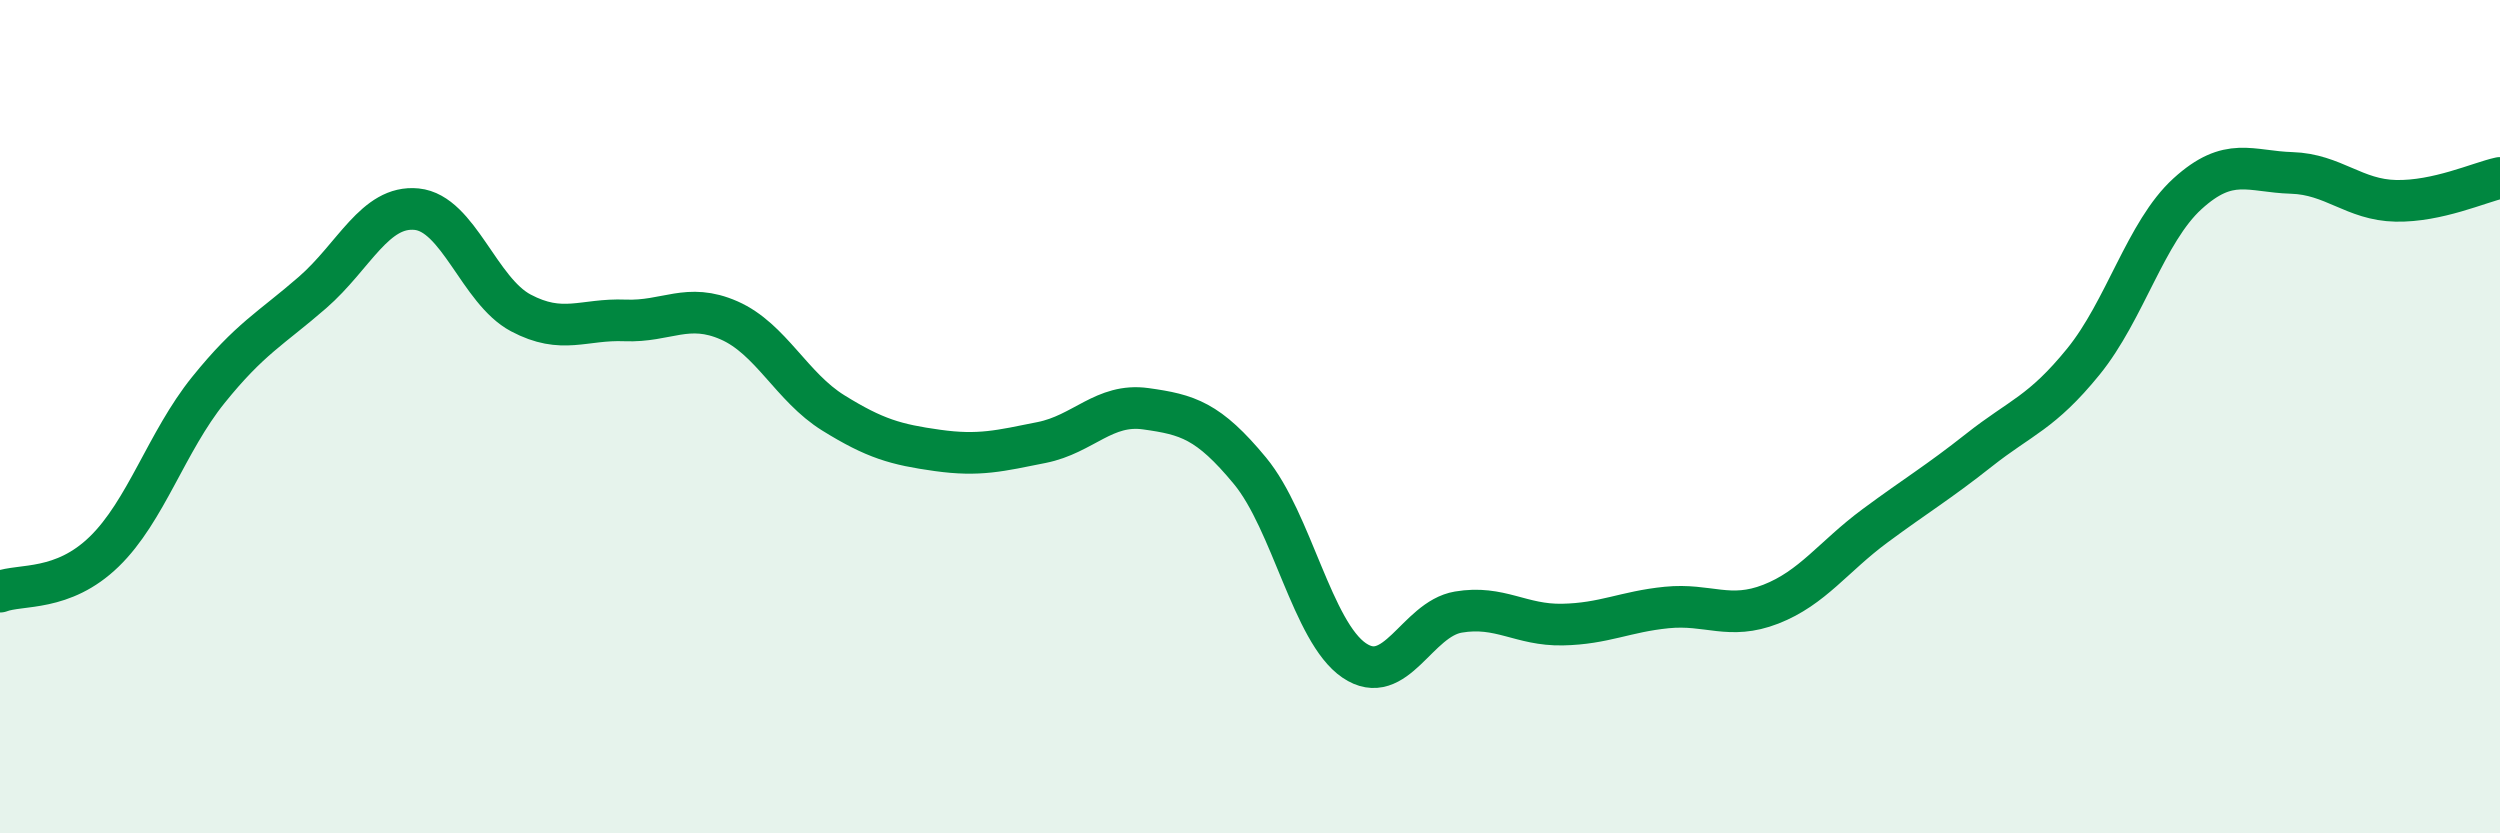
    <svg width="60" height="20" viewBox="0 0 60 20" xmlns="http://www.w3.org/2000/svg">
      <path
        d="M 0,14.2 C 0.5,14.01 1.5,14.21 2.5,13.24 C 3.5,12.27 4,10.6 5,9.36 C 6,8.12 6.5,7.89 7.5,7.02 C 8.5,6.15 9,4.92 10,5.02 C 11,5.12 11.5,6.98 12.5,7.51 C 13.5,8.04 14,7.65 15,7.69 C 16,7.73 16.5,7.25 17.5,7.69 C 18.5,8.13 19,9.29 20,9.91 C 21,10.53 21.5,10.67 22.5,10.81 C 23.5,10.95 24,10.82 25,10.62 C 26,10.42 26.5,9.67 27.5,9.81 C 28.5,9.95 29,10.09 30,11.3 C 31,12.51 31.5,15.17 32.5,15.85 C 33.5,16.53 34,14.86 35,14.69 C 36,14.52 36.5,15.01 37.5,14.99 C 38.5,14.97 39,14.68 40,14.58 C 41,14.48 41.5,14.89 42.5,14.5 C 43.5,14.11 44,13.36 45,12.62 C 46,11.88 46.5,11.59 47.5,10.8 C 48.5,10.01 49,9.91 50,8.68 C 51,7.45 51.5,5.56 52.5,4.65 C 53.5,3.74 54,4.12 55,4.15 C 56,4.18 56.5,4.8 57.5,4.82 C 58.5,4.84 59.5,4.38 60,4.27L60 20L0 20Z"
        fill="#008740"
        opacity="0.1"
        stroke-linecap="round"
        stroke-linejoin="round"
      />
      <path
        d="M 0,14.2 C 0.5,14.01 1.5,14.21 2.5,13.24 C 3.5,12.27 4,10.6 5,9.36 C 6,8.12 6.5,7.89 7.5,7.02 C 8.5,6.15 9,4.92 10,5.02 C 11,5.12 11.5,6.98 12.5,7.51 C 13.5,8.04 14,7.65 15,7.69 C 16,7.73 16.5,7.25 17.5,7.69 C 18.5,8.13 19,9.29 20,9.91 C 21,10.53 21.5,10.67 22.5,10.81 C 23.5,10.95 24,10.82 25,10.62 C 26,10.42 26.5,9.67 27.5,9.81 C 28.5,9.95 29,10.09 30,11.3 C 31,12.51 31.5,15.17 32.5,15.85 C 33.5,16.53 34,14.86 35,14.69 C 36,14.52 36.5,15.01 37.5,14.99 C 38.5,14.97 39,14.68 40,14.58 C 41,14.48 41.5,14.89 42.5,14.5 C 43.5,14.11 44,13.36 45,12.62 C 46,11.88 46.5,11.59 47.5,10.8 C 48.5,10.01 49,9.91 50,8.68 C 51,7.45 51.5,5.56 52.5,4.65 C 53.5,3.74 54,4.12 55,4.15 C 56,4.18 56.5,4.8 57.5,4.82 C 58.5,4.84 59.5,4.38 60,4.27"
        stroke="#008740"
        stroke-width="1"
        fill="none"
        stroke-linecap="round"
        stroke-linejoin="round"
      />
    </svg>
  